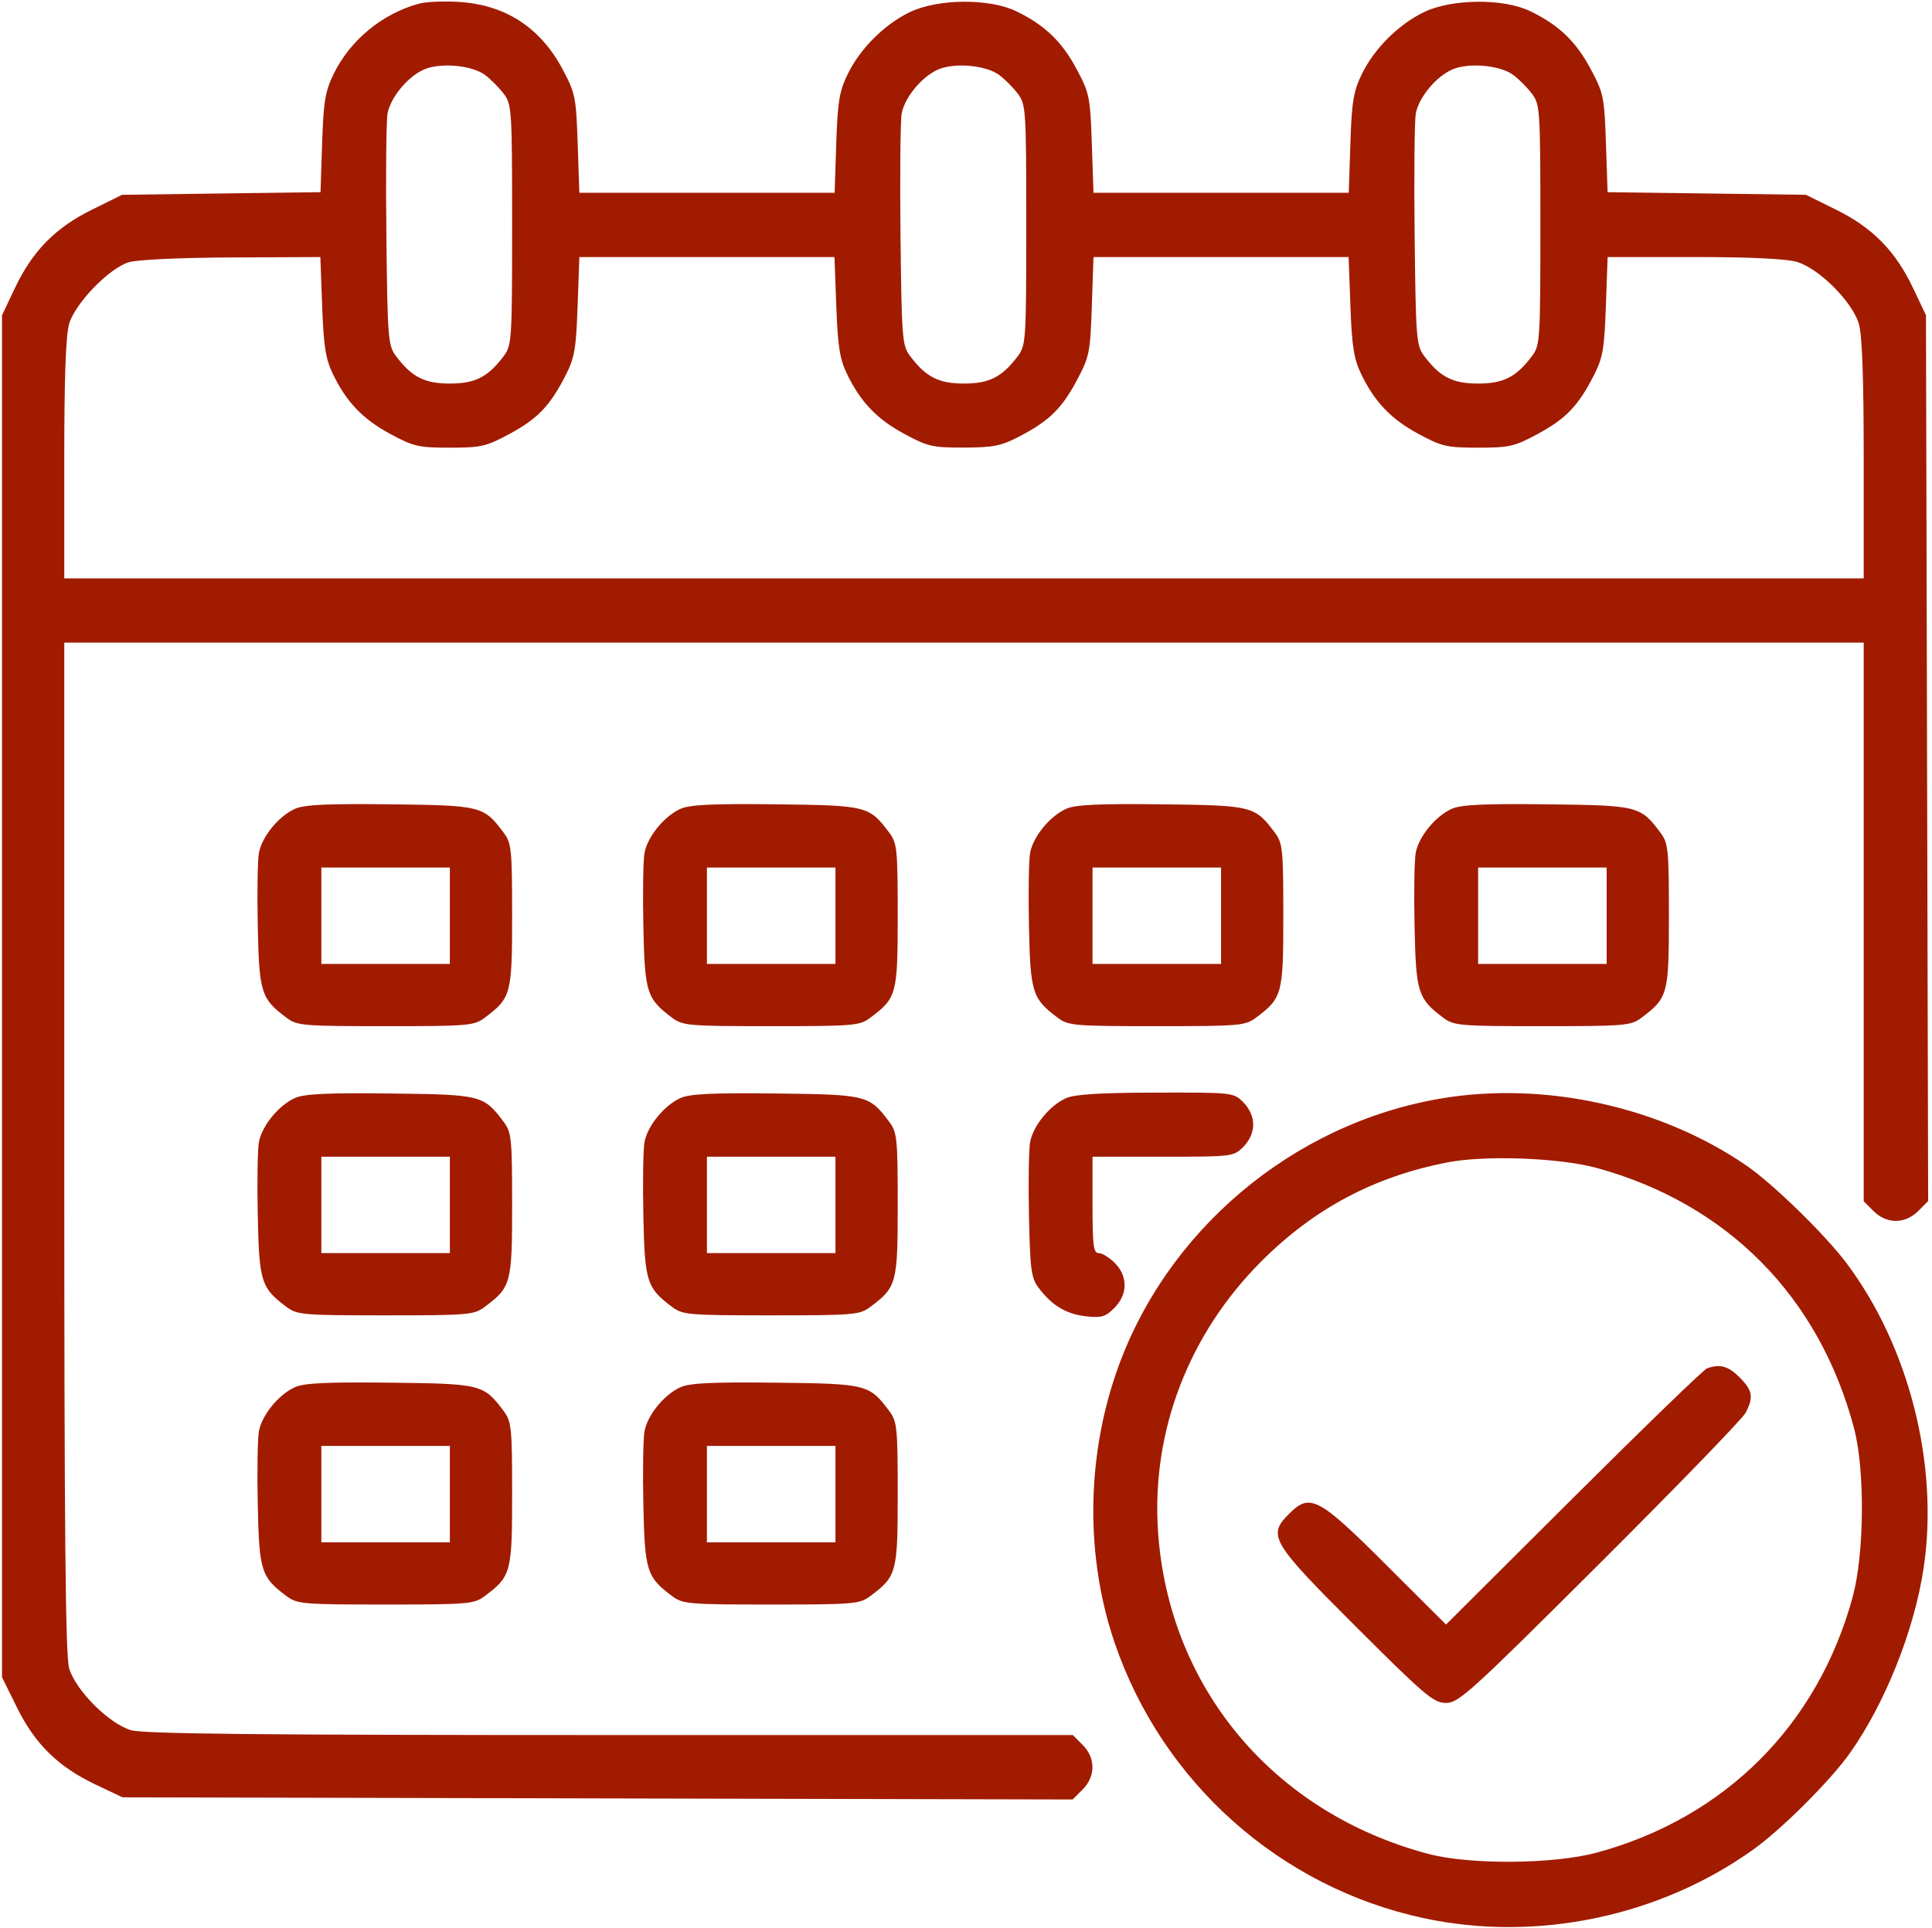 <?xml version="1.0" encoding="UTF-8"?> <svg xmlns="http://www.w3.org/2000/svg" width="481" height="480" viewBox="0 0 481 480" fill="none"> <path fill-rule="evenodd" clip-rule="evenodd" d="M104.5 0.868C95.28 3.291 87.18 9.941 83.025 18.5C80.963 22.747 80.537 25.333 80.198 35.674L79.799 47.848L55.093 48.174L30.388 48.5L22.835 52.235C13.738 56.733 8.067 62.527 3.665 71.82L0.5 78.5V248.052V417.604L4.235 425.16C8.733 434.262 14.523 439.931 23.82 444.335L30.5 447.5L148.776 447.77L267.051 448.04L269.526 445.565C272.793 442.298 272.801 437.71 269.545 434.455L267.091 432H151.911C64.403 432 35.743 431.708 32.616 430.784C27.123 429.161 18.839 420.877 17.216 415.384C16.29 412.248 16 381.351 16 285.634V160H240H464V229.545V299.091L466.455 301.545C469.711 304.802 474.298 304.793 477.567 301.524L480.043 299.048L479.771 188.774L479.5 78.5L476.335 71.82C471.933 62.527 466.262 56.733 457.165 52.235L449.612 48.5L424.924 48.174L400.236 47.848L399.822 35.674C399.429 24.135 399.231 23.17 396.024 17.175C392.359 10.322 388.119 6.26 381.031 2.808C374.353 -0.444 361.436 -0.337 354.5 3.027C348.126 6.119 342.121 12.123 339.025 18.5C336.96 22.753 336.538 25.331 336.196 35.75L335.794 48H304.018H272.241L271.824 35.75C271.429 24.126 271.235 23.177 268.024 17.175C264.359 10.322 260.119 6.26 253.031 2.808C246.353 -0.444 233.436 -0.337 226.5 3.027C220.126 6.119 214.121 12.123 211.025 18.5C208.96 22.753 208.538 25.331 208.196 35.75L207.794 48H176.018H144.241L143.824 35.75C143.429 24.126 143.235 23.177 140.024 17.175C134.459 6.771 125.753 1.158 114.113 0.47C110.476 0.255 106.15 0.434 104.5 0.868ZM120.763 18.672C122.2 19.745 124.304 21.866 125.438 23.385C127.413 26.03 127.5 27.408 127.5 56C127.5 84.592 127.413 85.97 125.438 88.615C121.52 93.862 118.324 95.5 112 95.5C105.677 95.5 102.482 93.864 98.562 88.617C96.617 86.015 96.483 84.312 96.194 58.679C96.026 43.731 96.157 30.051 96.484 28.279C97.222 24.287 101.408 19.186 105.45 17.351C109.498 15.515 117.453 16.201 120.763 18.672ZM248.763 18.672C250.2 19.745 252.304 21.866 253.438 23.385C255.413 26.03 255.5 27.408 255.5 56C255.5 84.592 255.413 85.97 253.438 88.615C249.52 93.862 246.324 95.5 240 95.5C233.677 95.5 230.482 93.864 226.562 88.617C224.617 86.015 224.483 84.312 224.194 58.679C224.026 43.731 224.157 30.051 224.484 28.279C225.222 24.287 229.408 19.186 233.45 17.351C237.498 15.515 245.453 16.201 248.763 18.672ZM376.763 18.672C378.2 19.745 380.304 21.866 381.438 23.385C383.413 26.03 383.5 27.408 383.5 56C383.5 84.592 383.413 85.97 381.438 88.615C377.52 93.862 374.324 95.5 368 95.5C361.677 95.5 358.482 93.864 354.562 88.617C352.617 86.015 352.483 84.312 352.194 58.679C352.026 43.731 352.157 30.051 352.484 28.279C353.222 24.287 357.408 19.186 361.45 17.351C365.498 15.515 373.453 16.201 376.763 18.672ZM80.207 76.25C80.57 86.157 81.072 89.367 82.835 93.031C86.223 100.075 90.298 104.344 97.175 108.052C102.956 111.169 104.231 111.463 112 111.463C119.763 111.463 121.047 111.168 126.801 108.065C133.834 104.272 136.875 101.117 140.738 93.607C143.045 89.12 143.418 87.012 143.803 76.25L144.241 64H176H207.759L208.207 76.25C208.57 86.157 209.072 89.367 210.835 93.031C214.223 100.075 218.298 104.344 225.175 108.052C230.972 111.178 232.21 111.461 240 111.441C247.223 111.422 249.267 111.02 253.607 108.765C261.155 104.843 264.287 101.812 268.037 94.801C271.233 88.827 271.429 87.864 271.824 76.25L272.241 64H304H335.759L336.207 76.25C336.57 86.157 337.072 89.367 338.835 93.031C342.223 100.075 346.298 104.344 353.175 108.052C358.956 111.169 360.231 111.463 368 111.463C375.763 111.463 377.047 111.168 382.801 108.065C389.834 104.272 392.875 101.117 396.738 93.607C399.045 89.12 399.418 87.012 399.803 76.25L400.241 64H421.755C435.723 64 444.712 64.427 447.384 65.216C452.877 66.839 461.161 75.123 462.784 80.616C463.619 83.442 464 94.022 464 114.366V144H240H16V114.366C16 94.022 16.381 83.442 17.216 80.616C18.721 75.522 27.092 66.854 32 65.307C34.064 64.657 44.581 64.162 57.629 64.102L79.759 64L80.207 76.25ZM73.45 201.377C69.406 203.178 65.227 208.275 64.465 212.336C64.127 214.139 63.996 222.419 64.175 230.737C64.529 247.201 64.994 248.667 71.385 253.438C73.977 255.373 75.488 255.5 96 255.5C116.512 255.5 118.023 255.373 120.615 253.438C127.257 248.479 127.5 247.581 127.5 228C127.5 211.528 127.34 209.933 125.438 207.385C120.42 200.664 119.863 200.523 97.18 200.26C81.499 200.078 75.763 200.348 73.45 201.377ZM169.45 201.377C165.406 203.178 161.227 208.275 160.465 212.336C160.127 214.139 159.996 222.419 160.175 230.737C160.529 247.201 160.994 248.667 167.385 253.438C169.977 255.373 171.488 255.5 192 255.5C212.512 255.5 214.023 255.373 216.615 253.438C223.257 248.479 223.5 247.581 223.5 228C223.5 211.528 223.34 209.933 221.438 207.385C216.42 200.664 215.863 200.523 193.18 200.26C177.499 200.078 171.763 200.348 169.45 201.377ZM265.45 201.377C261.406 203.178 257.227 208.275 256.465 212.336C256.127 214.139 255.996 222.419 256.175 230.737C256.529 247.201 256.994 248.667 263.385 253.438C265.977 255.373 267.488 255.5 288 255.5C308.512 255.5 310.023 255.373 312.615 253.438C319.257 248.479 319.5 247.581 319.5 228C319.5 211.528 319.34 209.933 317.438 207.385C312.42 200.664 311.863 200.523 289.18 200.26C273.499 200.078 267.763 200.348 265.45 201.377ZM361.45 201.377C357.406 203.178 353.227 208.275 352.465 212.336C352.127 214.139 351.996 222.419 352.175 230.737C352.529 247.201 352.994 248.667 359.385 253.438C361.977 255.373 363.488 255.5 384 255.5C404.512 255.5 406.023 255.373 408.615 253.438C415.257 248.479 415.5 247.581 415.5 228C415.5 211.528 415.34 209.933 413.438 207.385C408.42 200.664 407.863 200.523 385.18 200.26C369.499 200.078 363.763 200.348 361.45 201.377ZM112 228V240H96H80V228V216H96H112V228ZM208 228V240H192H176V228V216H192H208V228ZM304 228V240H288H272V228V216H288H304V228ZM400 228V240H384H368V228V216H384H400V228ZM73.45 273.377C69.406 275.178 65.227 280.275 64.465 284.336C64.127 286.139 63.996 294.419 64.175 302.737C64.529 319.201 64.994 320.667 71.385 325.438C73.977 327.373 75.488 327.5 96 327.5C116.512 327.5 118.023 327.373 120.615 325.438C127.257 320.479 127.5 319.581 127.5 300C127.5 283.528 127.34 281.933 125.438 279.385C120.42 272.664 119.863 272.523 97.18 272.26C81.499 272.078 75.763 272.348 73.45 273.377ZM169.45 273.377C165.406 275.178 161.227 280.275 160.465 284.336C160.127 286.139 159.996 294.419 160.175 302.737C160.529 319.201 160.994 320.667 167.385 325.438C169.977 327.373 171.488 327.5 192 327.5C212.512 327.5 214.023 327.373 216.615 325.438C223.257 320.479 223.5 319.581 223.5 300C223.5 283.528 223.34 281.933 221.438 279.385C216.42 272.664 215.863 272.523 193.18 272.26C177.499 272.078 171.763 272.348 169.45 273.377ZM265.45 273.407C261.421 275.162 257.229 280.26 256.465 284.336C256.127 286.139 255.996 294.419 256.175 302.737C256.463 316.155 256.733 318.172 258.562 320.619C261.845 325.01 265.431 327.182 270.31 327.731C274.226 328.173 275.201 327.89 277.424 325.667C280.794 322.297 280.844 317.753 277.545 314.455C276.195 313.105 274.395 312 273.545 312C272.237 312 272 310.157 272 300V288H289.545C306.841 288 307.126 287.965 309.545 285.545C311.093 283.998 312 281.948 312 280C312 278.052 311.093 276.002 309.545 274.455C307.106 272.015 306.973 272 287.795 272.039C274.025 272.067 267.627 272.459 265.45 273.407ZM358.821 273.497C321.797 279.728 290.038 306.542 277.883 341.834C270.44 363.445 270.294 387.813 277.48 408.942C289.322 443.757 318.685 469.932 354.5 477.598C382.536 483.599 413.107 477.227 436.5 460.506C443.564 455.456 455.616 443.441 460.485 436.592C469.321 424.164 476.629 405.828 478.933 390.308C482.745 364.623 475.271 335.189 459.667 314.433C454.341 307.349 441.436 294.772 434.829 290.226C413.444 275.513 384.585 269.162 358.821 273.497ZM112 300V312H96H80V300V288H96H112V300ZM208 300V312H192H176V300V288H192H208V300ZM397.5 290.79C430.044 299.702 452.88 322.791 461.586 355.584C464.325 365.903 464.172 386.809 461.279 397.5C452.629 429.461 429.461 452.629 397.5 461.279C386.809 464.172 365.903 464.325 355.584 461.586C316.959 451.332 290.817 420.048 288.291 381.058C286.684 356.263 295.961 332.12 314.04 314.04C327.214 300.866 342.195 292.918 360.5 289.392C369.882 287.584 388.34 288.282 397.5 290.79ZM425 340.688C424.175 340.98 409.214 355.453 391.753 372.85L360.007 404.482L345.253 389.761C328.212 372.758 326.167 371.679 320.923 376.923C315.494 382.352 316.424 383.911 337.812 405.25C354.854 422.252 356.924 424 360.02 424C363.171 424 366.117 421.325 398.288 389.25C417.457 370.137 433.785 353.285 434.571 351.8C436.641 347.887 436.358 346.204 433.077 342.923C430.269 340.115 428.223 339.549 425 340.688ZM73.45 345.377C69.406 347.178 65.227 352.275 64.465 356.336C64.127 358.139 63.996 366.419 64.175 374.737C64.529 391.201 64.994 392.667 71.385 397.438C73.977 399.373 75.488 399.5 96 399.5C116.512 399.5 118.023 399.373 120.615 397.438C127.257 392.479 127.5 391.581 127.5 372C127.5 355.528 127.34 353.933 125.438 351.385C120.42 344.664 119.863 344.523 97.18 344.26C81.499 344.078 75.763 344.348 73.45 345.377ZM169.45 345.377C165.406 347.178 161.227 352.275 160.465 356.336C160.127 358.139 159.996 366.419 160.175 374.737C160.529 391.201 160.994 392.667 167.385 397.438C169.977 399.373 171.488 399.5 192 399.5C212.512 399.5 214.023 399.373 216.615 397.438C223.257 392.479 223.5 391.581 223.5 372C223.5 355.528 223.34 353.933 221.438 351.385C216.42 344.664 215.863 344.523 193.18 344.26C177.499 344.078 171.763 344.348 169.45 345.377ZM112 372V384H96H80V372V360H96H112V372ZM208 372V384H192H176V372V360H192H208V372Z" fill="#A11B00"></path> </svg> 